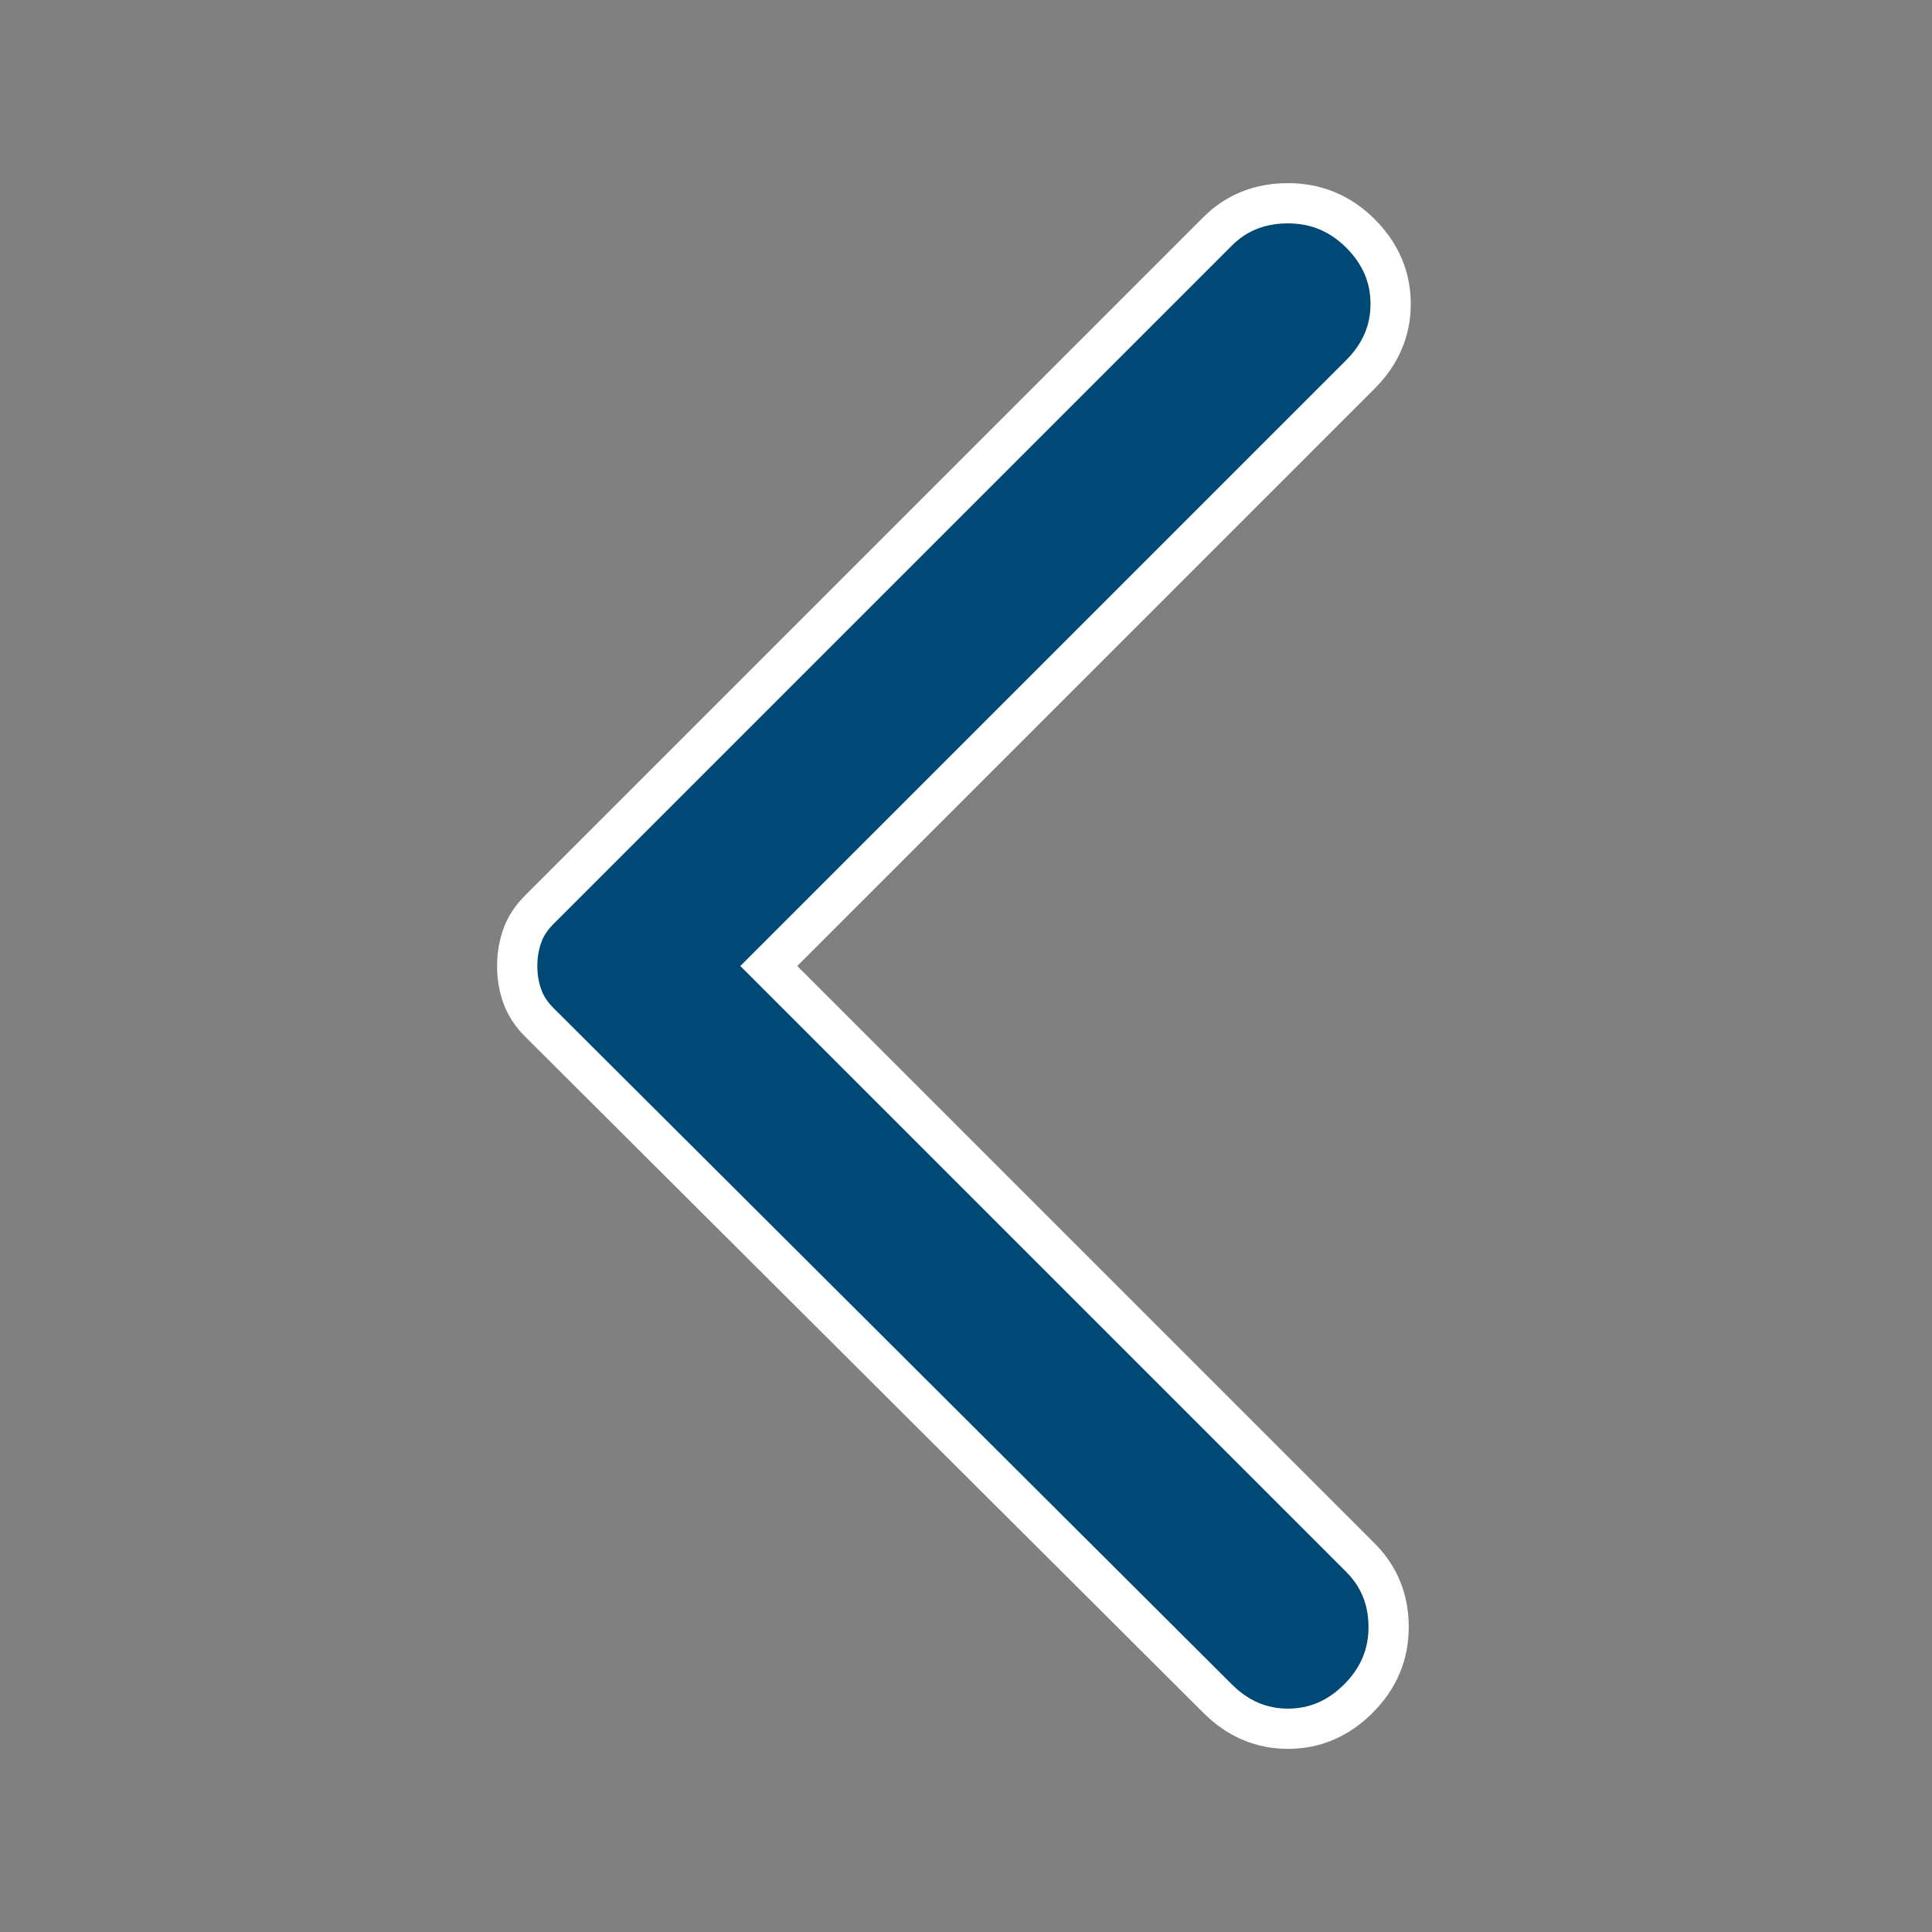 <?xml version="1.0" encoding="UTF-8"?><svg version="1.1" width="24px" height="24px" viewBox="0 0 24.0 24.0" xmlns="http://www.w3.org/2000/svg" xmlns:xlink="http://www.w3.org/1999/xlink"><rect x="0" y="0" width="24.0" height="24.0" fill="#808080" stroke="none"/><defs><clipPath id="i0"><path d="M1440,0 L1440,3486 L0,3486 L0,0 L1440,0 Z"></path></clipPath><clipPath id="i1"><path d="M9.575,0 C9.925,0 10.225,0.125 10.475,0.375 C10.725,0.625 10.85,0.917 10.85,1.25 C10.85,1.583 10.725,1.875 10.475,2.125 L3.125,9.475 L10.475,16.825 C10.708,17.058 10.825,17.346 10.825,17.687 C10.825,18.029 10.7,18.325 10.45,18.575 C10.2,18.825 9.908,18.95 9.575,18.95 C9.242,18.95 8.95,18.825 8.7,18.575 L0.275,10.175 C0.175,10.075 0.104,9.967 0.063,9.85 C0.021,9.733 0,9.608 0,9.475 C0,9.342 0.021,9.217 0.063,9.1 C0.104,8.983 0.175,8.875 0.275,8.775 L8.7,0.35 C8.933,0.117 9.225,0 9.575,0 Z"></path></clipPath></defs><g transform="translate(-209.0 -641.0)"><g clip-path="url(#i0)"><g transform="translate(209.0 641.0)"><g transform="translate(6.425 2.525)"><g clip-path="url(#i1)"><polygon points="0,0 10.85,0 10.85,18.95 0,18.95 0,0" stroke="none" fill="#004876"></polygon></g><path d="M8.7,18.575 L0.275,10.175 C0.175,10.075 0.104,9.967 0.063,9.85 C0.021,9.733 0,9.608 0,9.475 C0,9.342 0.021,9.217 0.063,9.1 C0.104,8.983 0.175,8.875 0.275,8.775 L8.7,0.35 C8.933,0.117 9.225,0 9.575,0 C9.925,0 10.225,0.125 10.475,0.375 C10.725,0.625 10.85,0.917 10.85,1.25 C10.85,1.583 10.725,1.875 10.475,2.125 L3.125,9.475 L10.475,16.825 C10.708,17.058 10.825,17.346 10.825,17.687 C10.825,18.029 10.7,18.325 10.45,18.575 C10.2,18.825 9.908,18.95 9.575,18.95 C9.242,18.95 8.95,18.825 8.7,18.575 Z" stroke="#FFFFFF" stroke-width="0.5" fill="none" stroke-miterlimit="10"></path></g></g></g></g></svg>